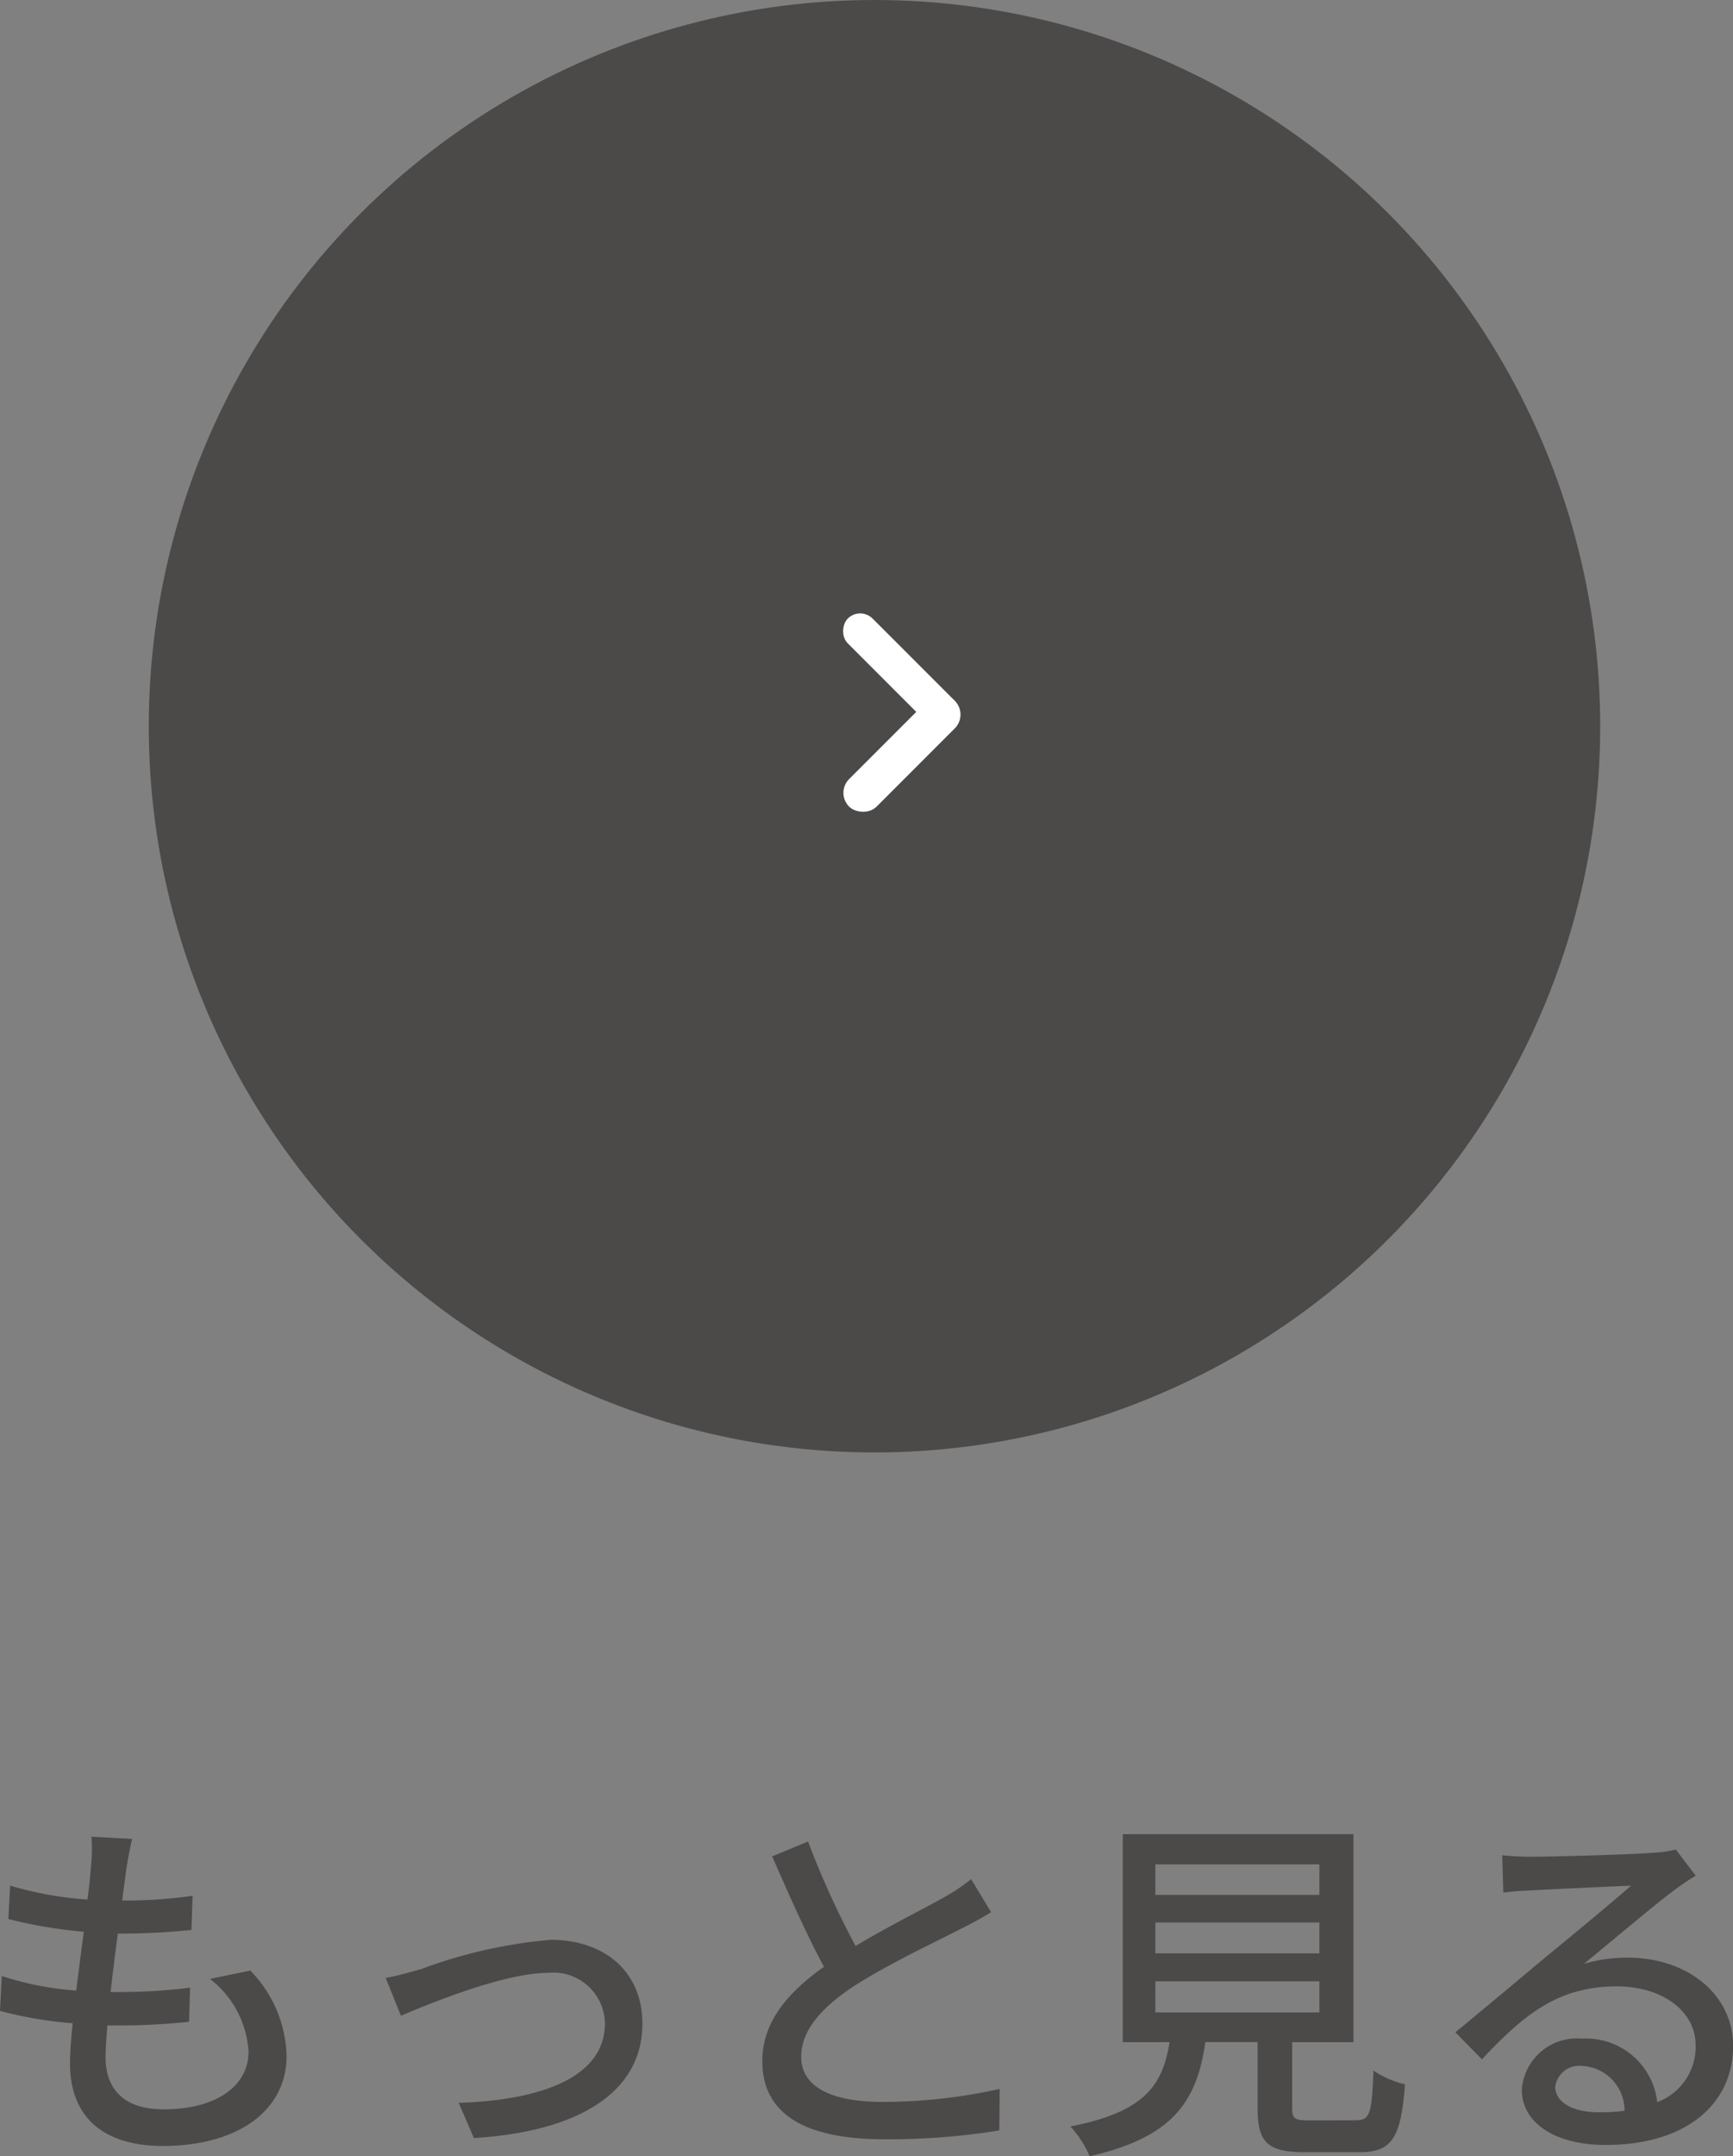 <svg xmlns="http://www.w3.org/2000/svg" width="66.864" height="83.134" viewBox="0 0 66.864 83.134">
  <rect x="0" y="0" width="66.864" height="83.134" fill="#808080" stroke="none"/>
  <g id="more_contents" transform="translate(-1051.26 -2005)">
    <path id="パス_50184" data-name="パス 50184" d="M-28.644-11.1l-1.568-.084a5.928,5.928,0,0,1-.014,1.106c-.028.364-.07.812-.14,1.316A13.623,13.623,0,0,1-33.348-9.3l-.07,1.288a17.777,17.777,0,0,0,2.912.49c-.1.742-.2,1.526-.294,2.268a11.84,11.84,0,0,1-2.87-.56l-.07,1.344a15.307,15.307,0,0,0,2.8.476c-.056.63-.1,1.162-.1,1.526,0,2.324,1.554,3.206,3.584,3.206,2.9,0,4.774-1.372,4.774-3.472a4.881,4.881,0,0,0-1.4-3.29l-1.554.322A3.84,3.84,0,0,1-24.15-2.9c0,1.316-1.232,2.226-3.276,2.226-1.5,0-2.24-.742-2.24-2.016,0-.294.028-.728.07-1.218h.532c.91,0,1.764-.056,2.618-.14l.042-1.316a22.358,22.358,0,0,1-2.87.168h-.2c.084-.728.182-1.526.28-2.254h.028a26.926,26.926,0,0,0,2.814-.14l.042-1.316a18.7,18.7,0,0,1-2.716.182c.07-.532.126-.966.168-1.274C-28.8-10.332-28.742-10.668-28.644-11.1Zm9.786,5.362.588,1.456c1.022-.434,3.962-1.652,5.656-1.652A1.992,1.992,0,0,1-10.4-3.99c0,2.114-2.534,2.968-5.642,3.066l.588,1.358c4.06-.252,6.5-1.778,6.5-4.41,0-2-1.456-3.234-3.542-3.234a18.972,18.972,0,0,0-4.97,1.12C-17.906-5.964-18.452-5.81-18.858-5.74ZM-2.562-11l-1.386.574c.658,1.5,1.358,3.08,2,4.256-1.428,1.008-2.38,2.156-2.38,3.64,0,2.24,1.988,3.01,4.69,3.01A26.728,26.728,0,0,0,4.816.14l.014-1.6a20.857,20.857,0,0,1-4.522.5c-2.086,0-3.136-.644-3.136-1.736,0-1.022.784-1.9,2.016-2.716C.518-6.272,2.38-7.14,3.3-7.616c.448-.224.84-.434,1.2-.658l-.77-1.274a7.763,7.763,0,0,1-1.12.742C1.89-8.4.5-7.714-.728-6.972A32.71,32.71,0,0,1-2.562-11Zm13.4,5.39h6.328v1.2H10.836Zm0-2.268h6.328v1.19H10.836Zm0-2.24h6.328v1.176H10.836Zm5.936,9.87c-.56,0-.658-.056-.658-.476V-3.262H18.48v-8.022h-8.9v8.022h1.806C11.116-1.6,10.43-.574,7.56-.014A4.032,4.032,0,0,1,8.3,1.134c3.276-.742,4.144-2.17,4.466-4.4h2.016V-.728c0,1.316.364,1.708,1.834,1.708H18.69c1.26,0,1.624-.518,1.778-2.618A3.667,3.667,0,0,1,19.25-2.17c-.056,1.694-.14,1.918-.686,1.918Zm9.492-1.3a.931.931,0,0,1,1.022-.8A1.72,1.72,0,0,1,28.938-.616a7.46,7.46,0,0,1-.994.056C26.95-.56,26.264-.938,26.264-1.554ZM24.22-10.472l.042,1.442c.322-.042.686-.07,1.036-.084.728-.042,3.15-.154,3.892-.182-.7.616-2.324,1.96-3.108,2.6-.826.686-2.576,2.156-3.668,3.052L23.436-2.6c1.652-1.764,2.968-2.814,5.208-2.814,1.75,0,3.038.952,3.038,2.268A2.274,2.274,0,0,1,30.2-.952,2.763,2.763,0,0,0,27.286-3.4a2.128,2.128,0,0,0-2.31,1.974C24.976-.154,26.264.7,28.2.7c3.15,0,4.928-1.6,4.928-3.822,0-1.96-1.736-3.4-4.074-3.4a5.8,5.8,0,0,0-1.68.238c.994-.812,2.716-2.268,3.43-2.8.294-.224.588-.42.882-.6l-.77-1.008a4.174,4.174,0,0,1-.9.126c-.756.07-3.948.154-4.676.154A10.169,10.169,0,0,1,24.22-10.472Z" transform="translate(1085 2087)" fill="#4c4949"/>
    <circle id="楕円形_11" data-name="楕円形 11" cx="28" cy="28" r="28" transform="translate(1057 2005)" fill="#4c4949"/>
    <g id="_" data-name="&gt;" transform="translate(1080.37 2028.37)">
      <g id="グループ_11" data-name="グループ 11" transform="translate(-0.414 4.078) rotate(-45)">
        <rect id="長方形_6" data-name="長方形 6" width="5.767" height="1.5" rx="0.75" transform="translate(0.293 4.706)" fill="#fff"/>
        <rect id="長方形_7" data-name="長方形 7" width="5.767" height="1.353" rx="0.677" transform="translate(6.06 0.293) rotate(90)" fill="#fff"/>
      </g>
    </g>
  </g>
</svg>
